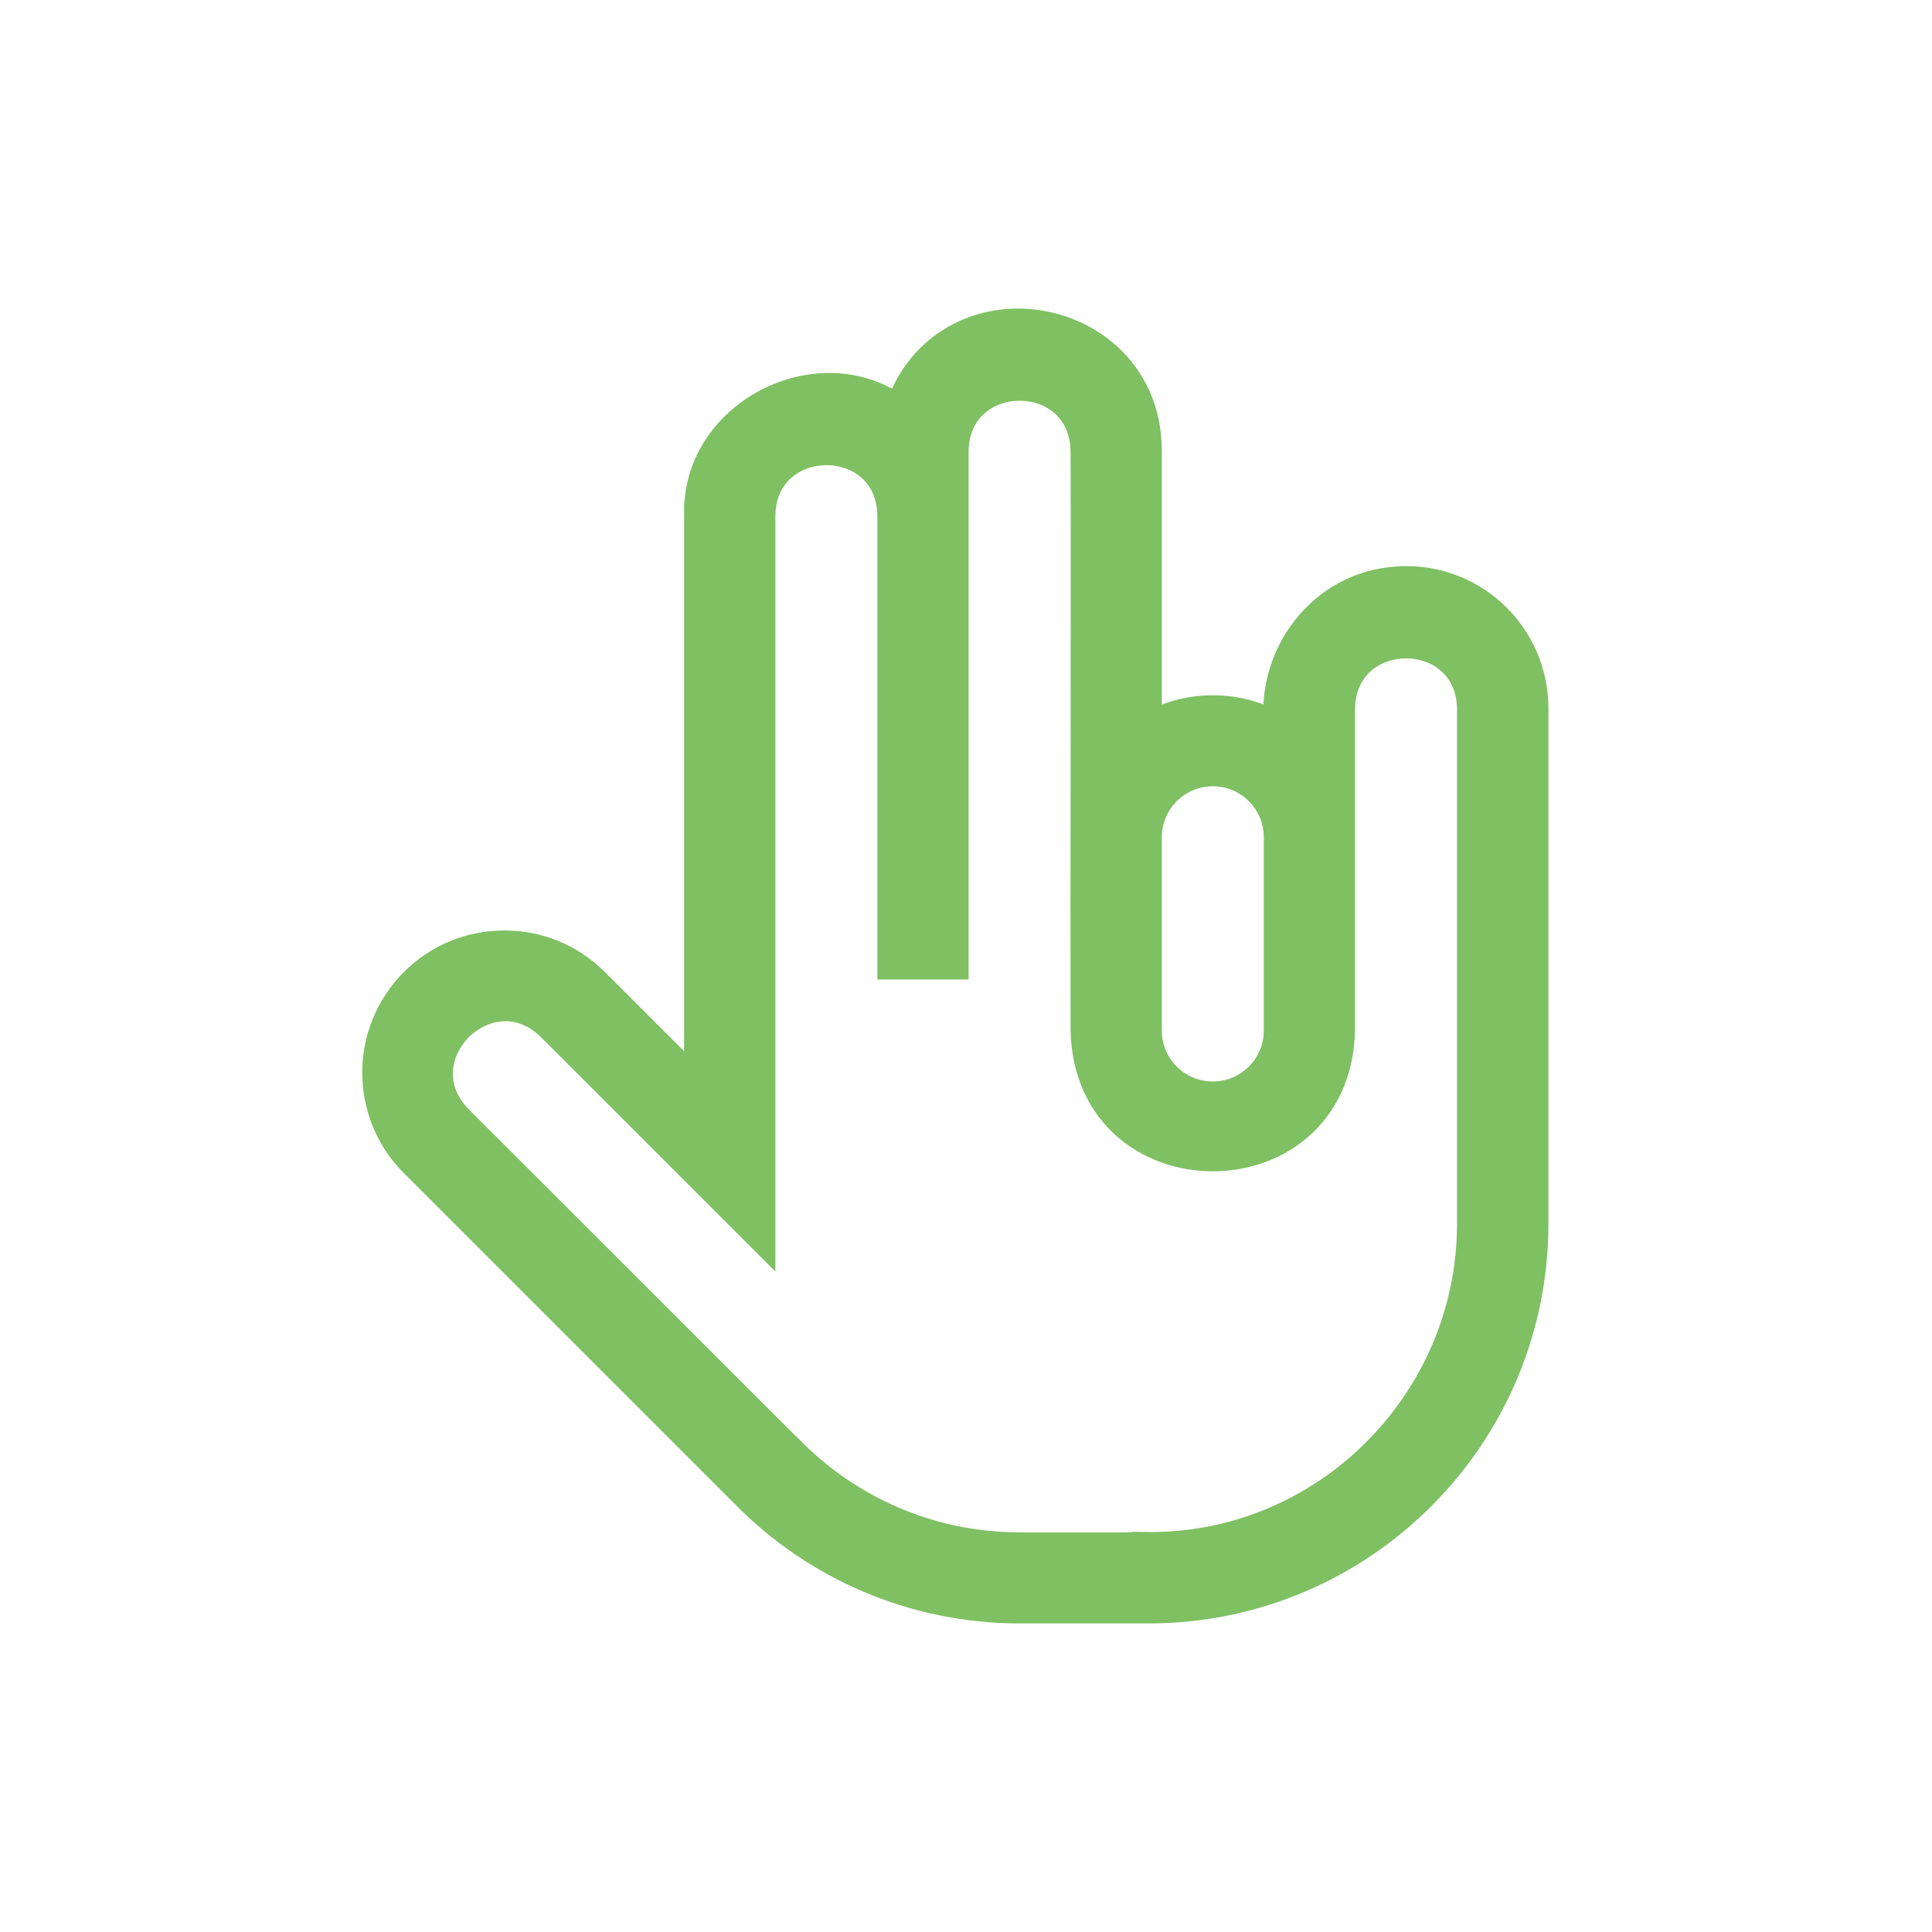 <svg width="72" height="72" viewBox="0 0 72 72" fill="none" xmlns="http://www.w3.org/2000/svg">
<path d="M52.398 21.602C49.458 21.584 47.316 24.2 47.598 27.068C46.206 26.192 44.19 26.192 42.797 27.068V16.801C42.797 13.789 40.403 12.03 37.997 12C36.119 11.976 34.234 13.021 33.484 15.223C30.466 13.056 25.881 15.439 25.995 19.201V40.384L22.191 36.579C20.319 34.707 17.276 34.707 15.404 36.579C13.532 38.452 13.532 41.494 15.404 43.366L27.76 55.721C30.37 58.362 33.994 60 38.003 60H42.803C50.754 60 57.205 53.549 57.205 45.598V26.396C57.205 23.744 55.057 21.596 52.404 21.596L52.398 21.602ZM45.198 28.802C46.524 28.802 47.598 29.877 47.598 31.203V38.404C47.598 39.73 46.524 40.804 45.198 40.804C43.871 40.804 42.797 39.73 42.797 38.404V31.203C42.797 29.877 43.871 28.802 45.198 28.802ZM54.799 45.604C54.799 52.247 49.332 57.702 42.677 57.594V57.606H37.997C34.654 57.606 31.636 56.232 29.458 54.023H29.452L17.096 41.674C14.9 39.406 18.224 36.081 20.493 38.278L28.396 46.18C28.396 45.034 28.396 21.175 28.396 19.201C28.45 16.057 33.142 16.039 33.196 19.201V36.003H35.596C35.596 34.557 35.596 17.647 35.596 16.801C35.657 13.651 40.337 13.639 40.397 16.801C40.415 21.776 40.385 33.591 40.397 38.404C40.553 44.728 49.836 44.74 49.998 38.404C49.998 34.959 49.998 29.858 49.998 26.402C50.052 23.252 54.745 23.246 54.799 26.402C54.799 31.185 54.799 40.822 54.799 45.604Z" fill="#7EC062" stroke="#7EC062"/>
</svg>
